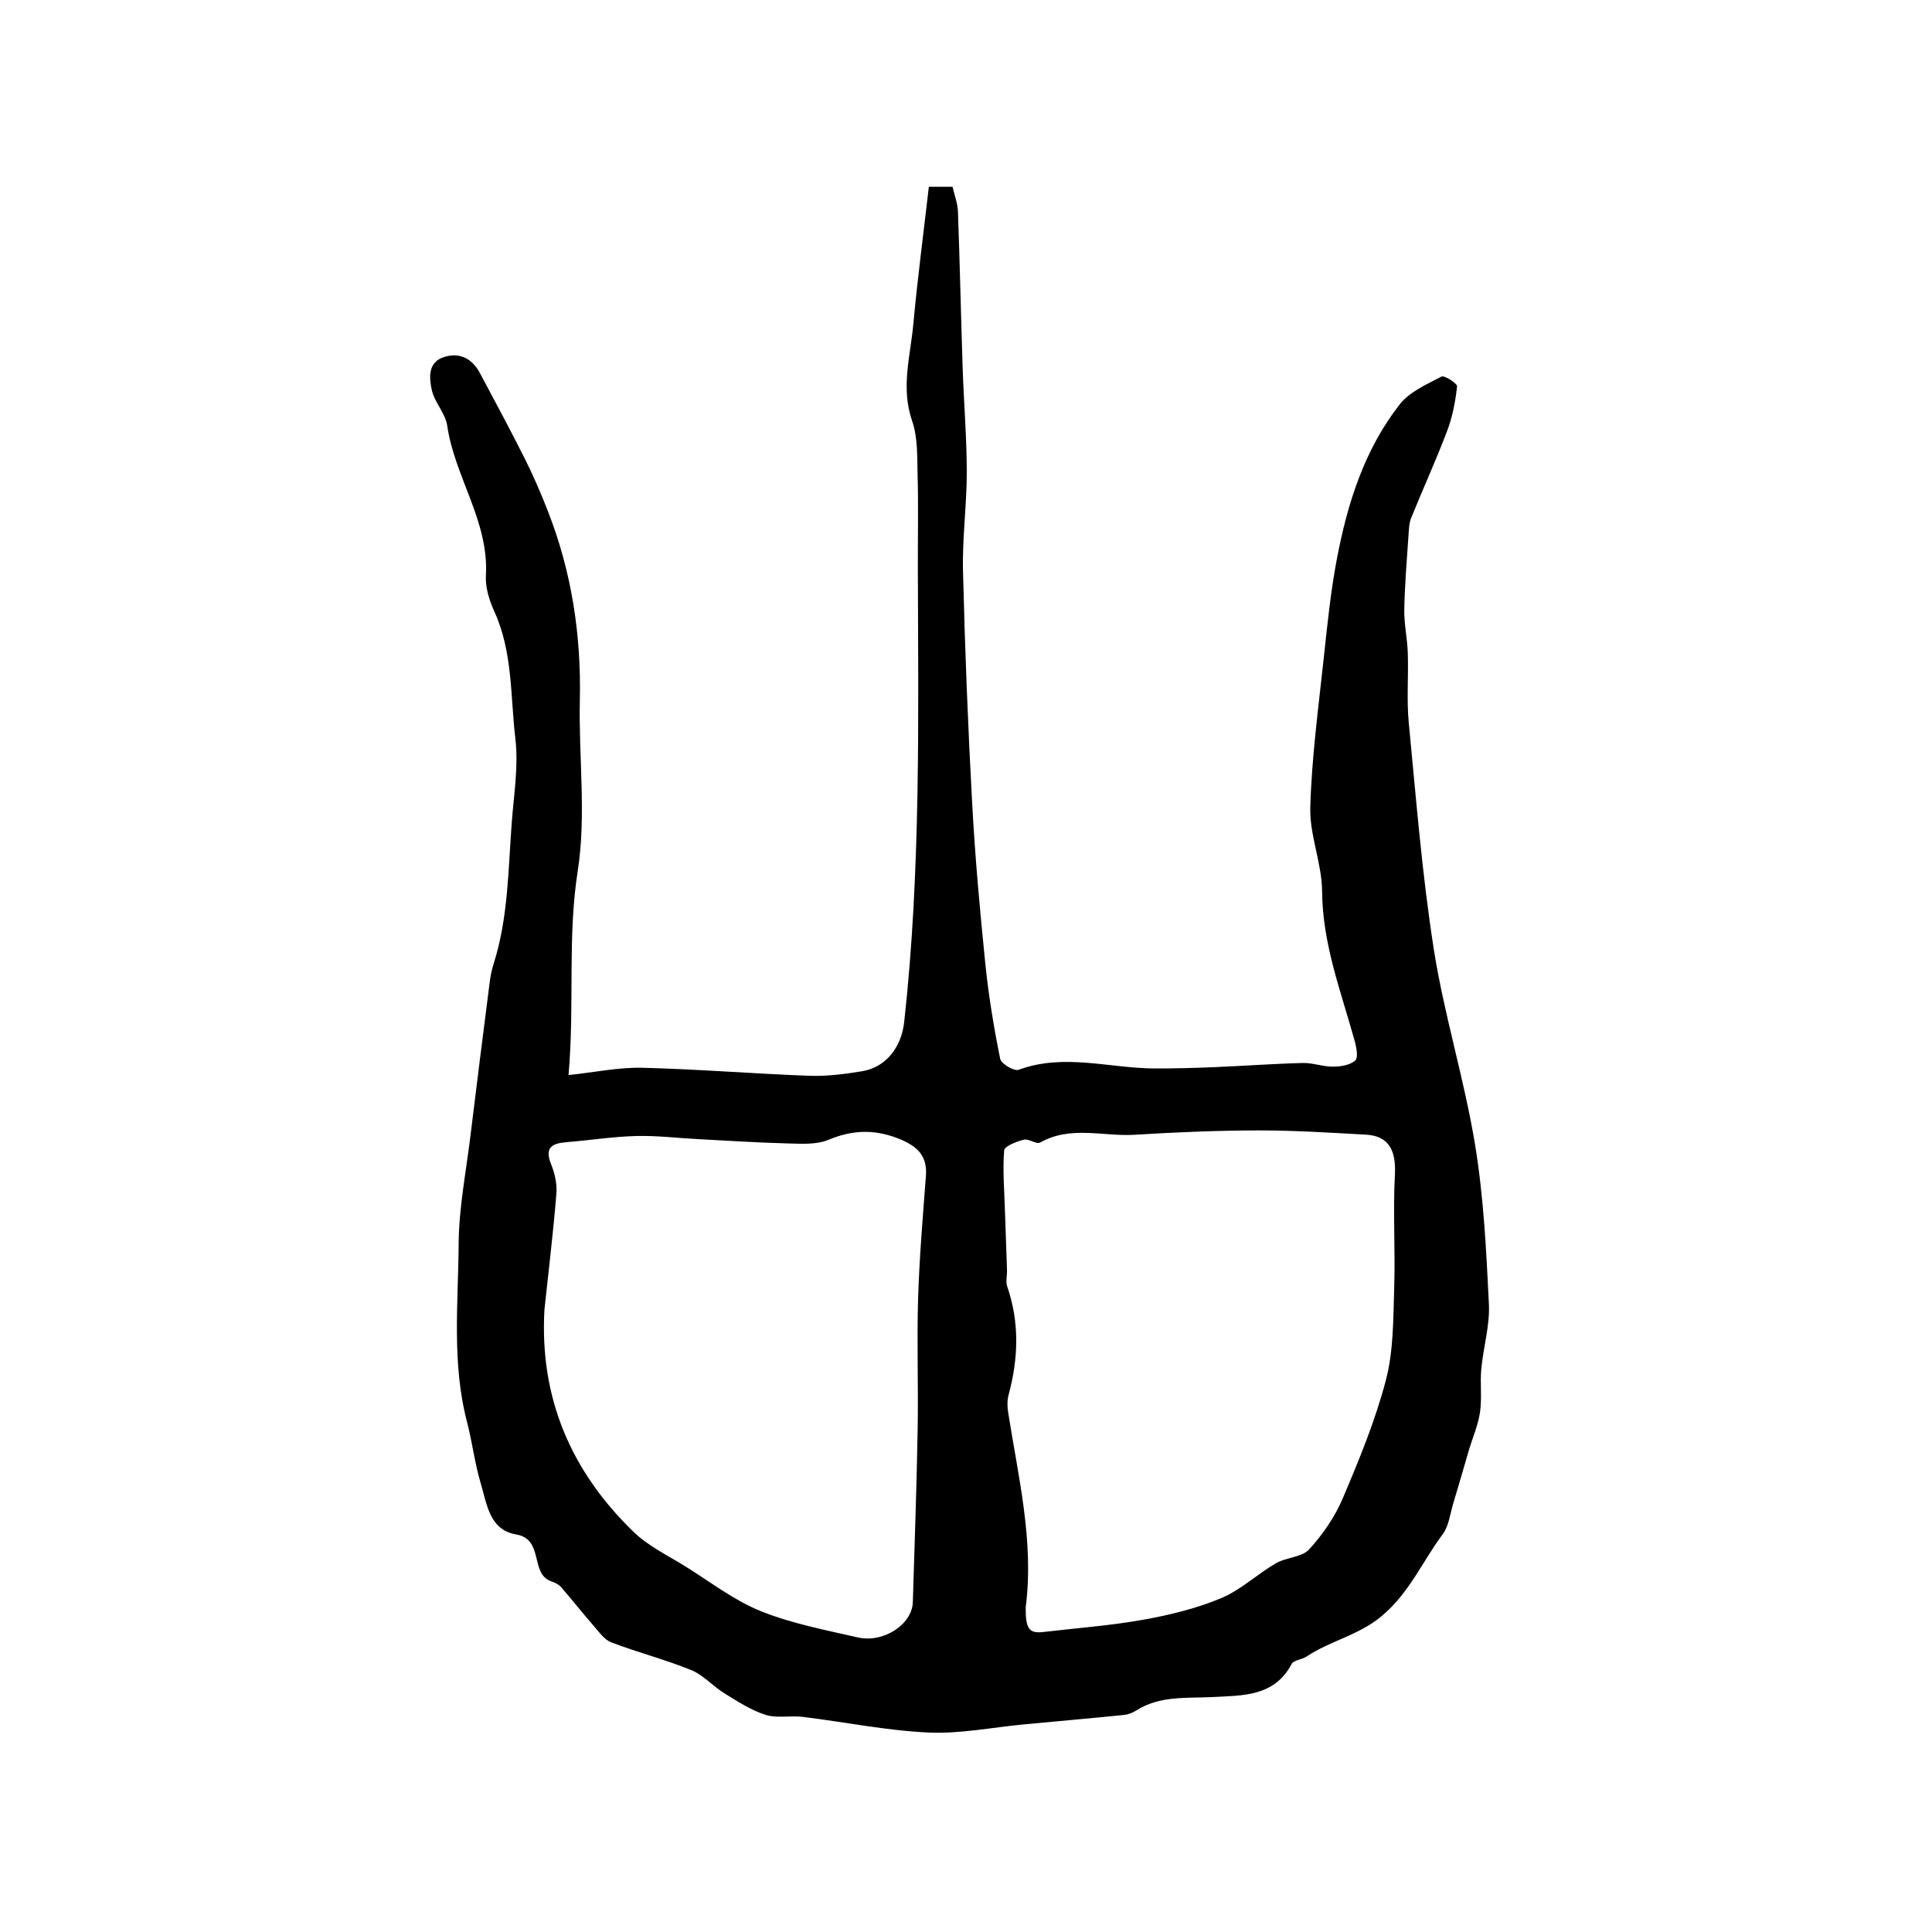 <?xml version="1.0" encoding="utf-8"?>
<svg version="1.1" id="zdic.net" xmlns="http://www.w3.org/2000/svg" xmlns:xlink="http://www.w3.org/1999/xlink" x="0px" y="0px"
	 viewBox="0 0 400 400" style="enable-background:new 0 0 400 400;" xml:space="preserve">
<g>
	<path d="M117.71,222.58c5.52-0.58,10.4-1.63,15.24-1.51c11.55,0.28,23.07,1.24,34.62,1.66c3.61,0.13,7.28-0.35,10.86-0.93
		c5.08-0.82,8.21-5.06,8.78-10.25c3.47-31.47,2.9-63.06,2.82-94.63c-0.01-6.17,0.12-12.34-0.05-18.5c-0.1-3.78,0.07-7.79-1.13-11.26
		c-2.39-6.87-0.36-13.45,0.25-20.11c0.86-9.35,2.09-18.67,3.21-28.38c1.35,0,2.93,0,4.9,0c0.37,1.62,1.05,3.35,1.12,5.1
		c0.4,10.82,0.62,21.64,0.98,32.47c0.24,7.15,0.84,14.29,0.85,21.44c0.01,6.84-0.95,13.69-0.78,20.52
		c0.39,16.13,1.03,32.26,1.91,48.36c0.6,11.04,1.6,22.06,2.72,33.06c0.67,6.58,1.76,13.13,3.07,19.61c0.21,1.02,2.89,2.6,3.82,2.26
		c9.36-3.46,18.7-0.34,28.02-0.28c4.05,0.02,8.1-0.09,12.14-0.25c6.23-0.26,12.45-0.72,18.68-0.88c2.08-0.05,4.17,0.78,6.26,0.76
		c1.58-0.01,3.53-0.31,4.59-1.28c0.66-0.6,0.24-2.75-0.13-4.09c-2.82-10.18-6.66-20.05-6.73-30.92c-0.04-5.81-2.62-11.64-2.45-17.41
		c0.3-10.42,1.71-20.82,2.82-31.2c0.72-6.75,1.42-13.53,2.68-20.19c2.18-11.51,5.69-22.65,13-32.01c2.04-2.61,5.58-4.16,8.66-5.77
		c0.61-0.32,3.3,1.43,3.23,2.03c-0.34,3.11-0.94,6.28-2.05,9.2c-2.29,6.07-5,11.98-7.44,17.99c-0.44,1.09-0.48,2.36-0.56,3.56
		c-0.34,5.15-0.79,10.3-0.88,15.46c-0.05,3.01,0.64,6.02,0.73,9.04c0.16,4.8-0.26,9.64,0.2,14.4c1.52,15.66,2.75,31.39,5.19,46.92
		c2.13,13.56,6.29,26.79,8.52,40.33c1.8,10.89,2.34,22.02,2.88,33.08c0.22,4.45-1.16,8.97-1.58,13.48
		c-0.27,2.96,0.17,5.99-0.26,8.92c-0.39,2.68-1.53,5.26-2.31,7.89c-1.1,3.7-2.14,7.42-3.26,11.11c-0.64,2.12-0.89,4.58-2.15,6.26
		c-4.2,5.62-6.88,12.13-12.63,16.95c-4.82,4.03-10.67,5.1-15.56,8.38c-0.96,0.65-2.66,0.72-3.09,1.54
		c-3.58,6.78-10.15,6.51-16.25,6.84c-5.47,0.29-11.01-0.35-15.96,2.81c-0.75,0.48-1.68,0.82-2.56,0.91
		c-6.86,0.69-13.73,1.29-20.59,1.94c-6.62,0.62-13.27,1.99-19.85,1.69c-8.7-0.4-17.33-2.18-26.01-3.24
		c-2.56-0.31-5.35,0.33-7.73-0.43c-3.01-0.96-5.78-2.78-8.51-4.46c-2.38-1.47-4.34-3.78-6.86-4.8c-5.39-2.19-11.08-3.66-16.53-5.73
		c-1.42-0.54-2.51-2.11-3.59-3.35c-2.32-2.66-4.51-5.44-6.82-8.1c-0.47-0.54-1.25-0.92-1.95-1.16c-4.64-1.56-1.44-8.75-7.39-9.75
		c-5.5-0.93-6.01-6.31-7.28-10.53c-1.25-4.18-1.76-8.57-2.86-12.8c-3.17-12.18-1.8-24.58-1.72-36.88
		c0.05-7.36,1.51-14.71,2.41-22.06c1.3-10.65,2.64-21.28,4-31.92c0.17-1.34,0.43-2.69,0.84-3.98c3.03-9.54,3-19.48,3.75-29.31
		c0.44-5.76,1.41-11.63,0.74-17.29c-1.04-8.79-0.52-17.89-4.34-26.28c-1.04-2.29-1.9-4.99-1.76-7.45
		c0.66-11.25-6.47-20.41-8.01-31.06c-0.37-2.56-2.64-4.81-3.19-7.38c-0.56-2.56-0.87-5.85,2.72-6.88c3.18-0.92,5.68,0.46,7.23,3.36
		c3.16,5.92,6.34,11.83,9.35,17.83c1.75,3.5,3.31,7.12,4.73,10.76c4.93,12.59,6.92,25.66,6.62,39.18
		c-0.26,11.78,1.36,23.8-0.43,35.3C117.45,194.07,119,207.74,117.71,222.58z M212.36,332.8c-0.03,4.41,0.69,5.43,3.63,5.09
		c6.91-0.81,13.87-1.32,20.7-2.54c5.47-0.98,10.99-2.32,16.09-4.45c4.09-1.7,7.5-4.98,11.4-7.25c2.14-1.25,5.35-1.21,6.86-2.86
		c2.82-3.08,5.33-6.73,6.96-10.57c3.4-8,6.75-16.12,8.94-24.5c1.58-6.06,1.51-12.61,1.71-18.95c0.26-7.85-0.27-15.74,0.15-23.57
		c0.27-5.02-1.28-8.02-5.97-8.28c-7.44-0.41-14.89-0.89-22.34-0.88c-8.52,0.02-17.05,0.37-25.55,0.9
		c-6.52,0.41-13.26-1.97-19.58,1.61c-0.77,0.43-2.37-0.85-3.39-0.59c-1.51,0.38-4,1.34-4.07,2.22c-0.32,4.1,0.03,8.26,0.16,12.4
		c0.13,4.13,0.3,8.26,0.43,12.39c0.04,1.13-0.31,2.37,0.04,3.37c2.57,7.47,2.32,14.92,0.29,22.45c-0.31,1.14-0.28,2.46-0.09,3.64
		C210.82,305.81,214.12,319.07,212.36,332.8z M112.72,271.16c-1.03,18.32,5.53,33.46,18.42,45.97c3.06,2.97,7.14,4.92,10.83,7.22
		c5.12,3.19,10.02,6.99,15.54,9.22c6.39,2.57,13.32,3.89,20.08,5.44c5.34,1.22,11.25-2.71,11.4-7.27c0.37-11.92,0.79-23.84,1-35.76
		c0.16-9.02-0.18-18.06,0.09-27.08c0.26-8.48,0.98-16.95,1.62-25.42c0.31-4.1-1.64-6.17-5.76-7.78c-5.03-1.96-9.53-1.75-14.46,0.3
		c-2.51,1.04-5.66,0.8-8.52,0.73c-6.22-0.16-12.44-0.57-18.65-0.9c-4.22-0.22-8.44-0.75-12.64-0.63c-4.78,0.13-9.55,0.88-14.33,1.27
		c-2.99,0.24-4.67,1.05-3.24,4.57c0.77,1.9,1.26,4.13,1.09,6.15C114.54,255.2,113.57,263.18,112.72,271.16z"/>
</g>
</svg>
